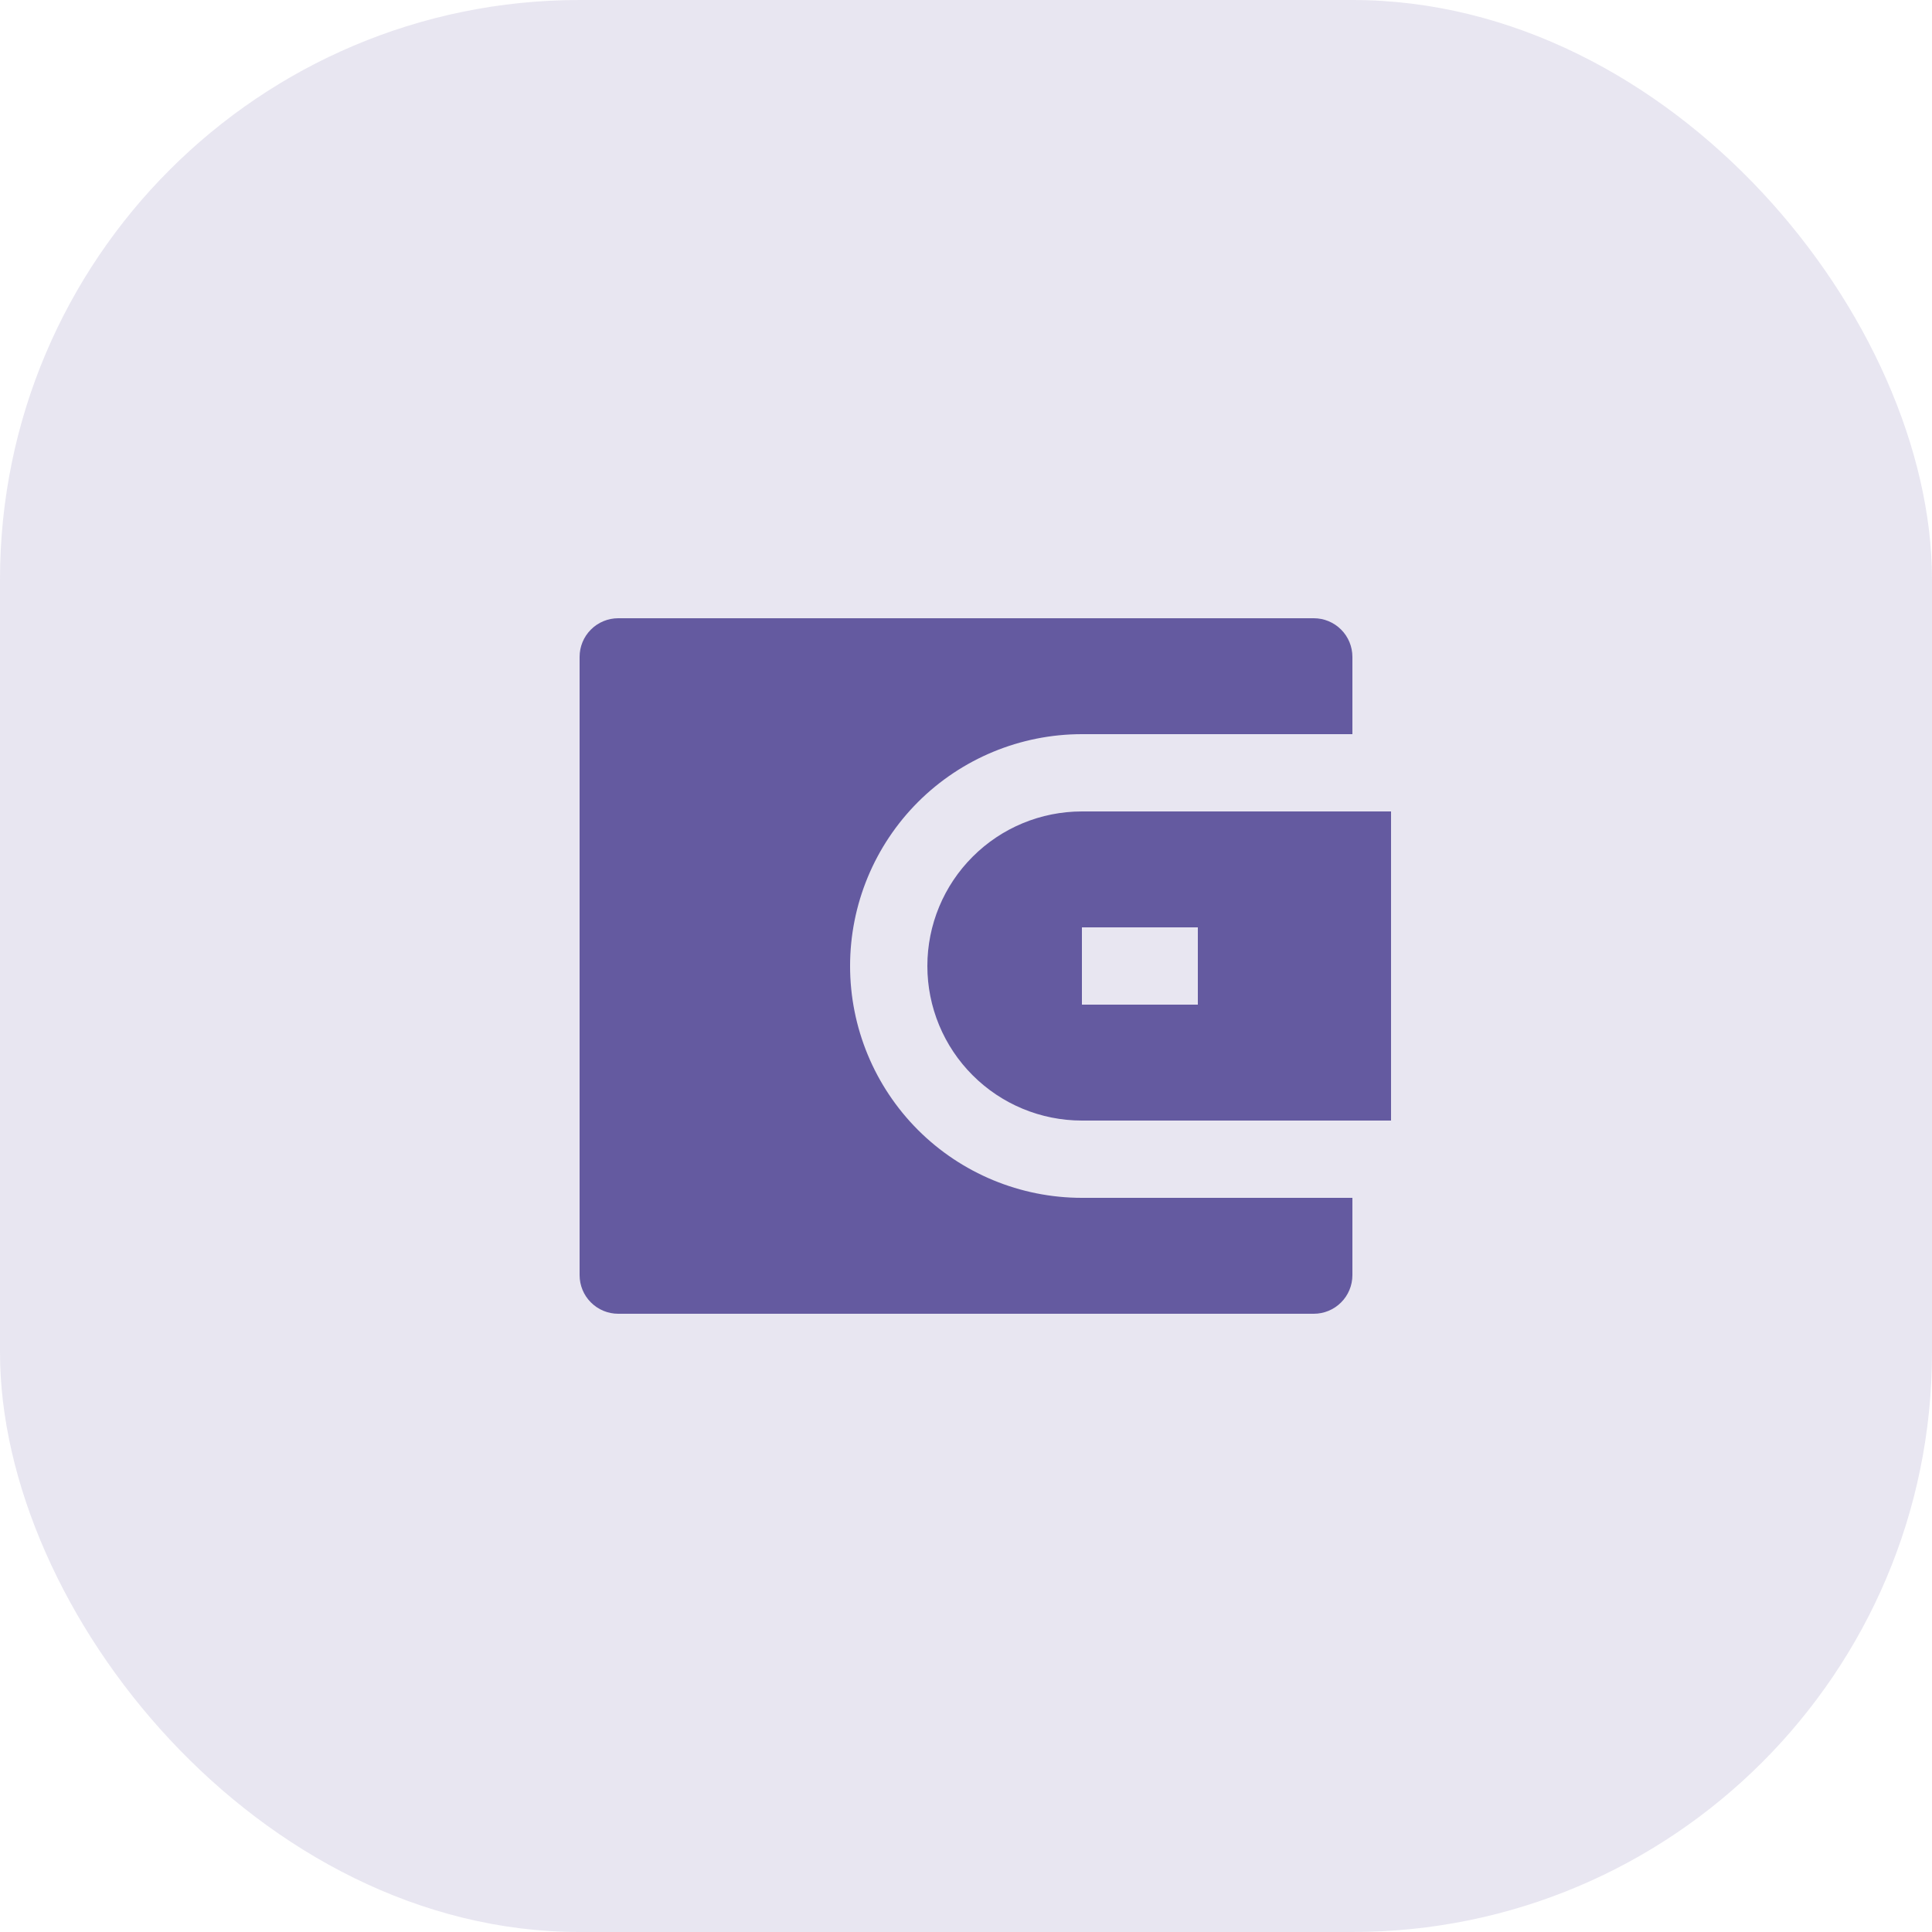 <?xml version="1.0" encoding="UTF-8"?> <svg xmlns="http://www.w3.org/2000/svg" width="50" height="50" viewBox="0 0 50 50" fill="none"> <rect opacity="0.15" width="50" height="50" rx="15" fill="#645AA0"></rect> <path d="M35 19H28C26.409 19 24.883 19.632 23.757 20.757C22.632 21.883 22 23.409 22 25C22 26.591 22.632 28.117 23.757 29.243C24.883 30.368 26.409 31 28 31H35V33C35 33.265 34.895 33.52 34.707 33.707C34.52 33.895 34.265 34 34 34H16C15.735 34 15.48 33.895 15.293 33.707C15.105 33.52 15 33.265 15 33V17C15 16.735 15.105 16.48 15.293 16.293C15.48 16.105 15.735 16 16 16H34C34.265 16 34.52 16.105 34.707 16.293C34.895 16.48 35 16.735 35 17V19ZM28 21H36V29H28C26.939 29 25.922 28.579 25.172 27.828C24.421 27.078 24 26.061 24 25C24 23.939 24.421 22.922 25.172 22.172C25.922 21.421 26.939 21 28 21V21ZM28 24V26H31V24H28Z" fill="#645AA0"></path> </svg> 